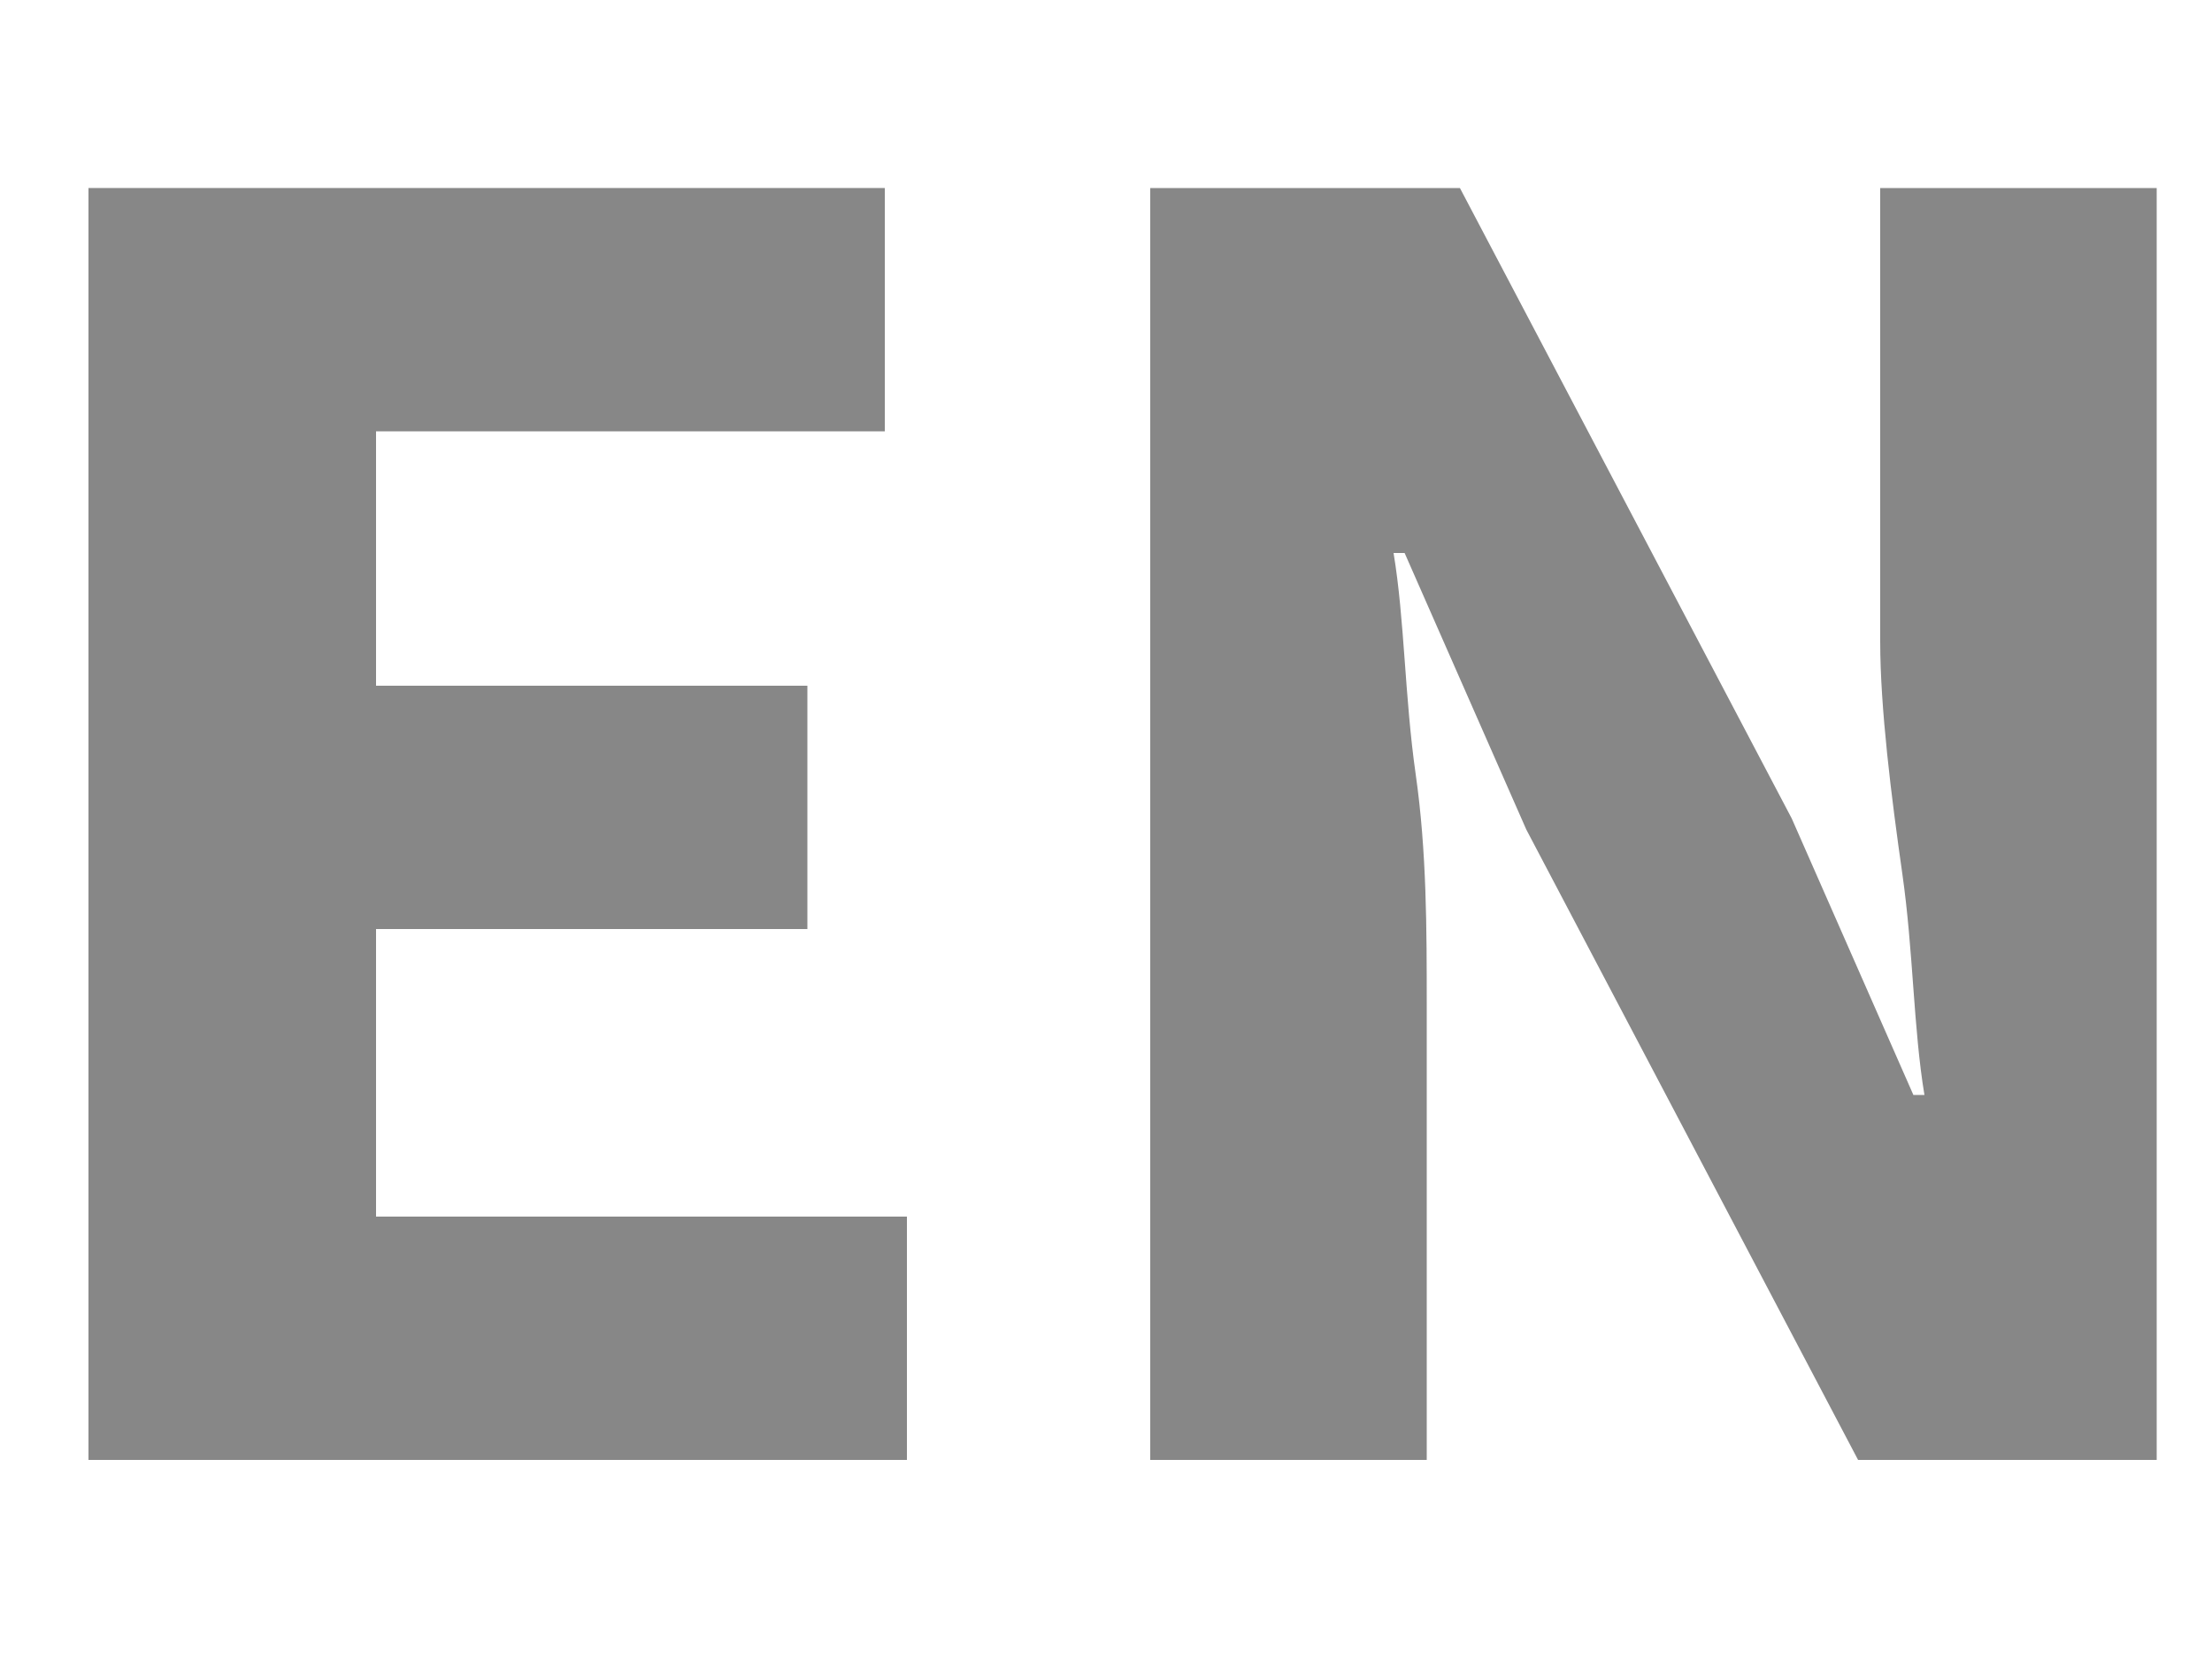 <?xml version="1.0" encoding="utf-8"?>
<!-- Generator: Adobe Illustrator 25.2.0, SVG Export Plug-In . SVG Version: 6.00 Build 0)  -->
<svg version="1.1" id="Ebene_1" xmlns="http://www.w3.org/2000/svg" xmlns:xlink="http://www.w3.org/1999/xlink" x="0px" y="0px"
	 viewBox="0 0 20 15" style="enable-background:new 0 0 20 15;" xml:space="preserve">
<style type="text/css">
	.st0{fill:none;}
	.st1{fill:#878787;}
</style>
<rect x="-0.8" y="0.8" class="st0" width="23.2" height="17.8"/>
<g>
	<path class="st1" d="M0.8,1.7H8v2.2H3.4v2.3h3.9v2.2H3.4V11h4.8v2.2H0.8V1.7z"/>
	<path class="st1" d="M10.5,1.7h2.7l3,5.7l1.1,2.5h0.1c-0.1-0.6-0.1-1.3-0.2-2C17.1,7.2,17,6.4,17,5.8V1.7h2.5v11.5h-2.7l-3-5.7
		L12.7,5h-0.1c0.1,0.6,0.1,1.3,0.2,2s0.1,1.4,0.1,2.1v4.1h-2.5V1.7z"/>
</g>
</svg>
